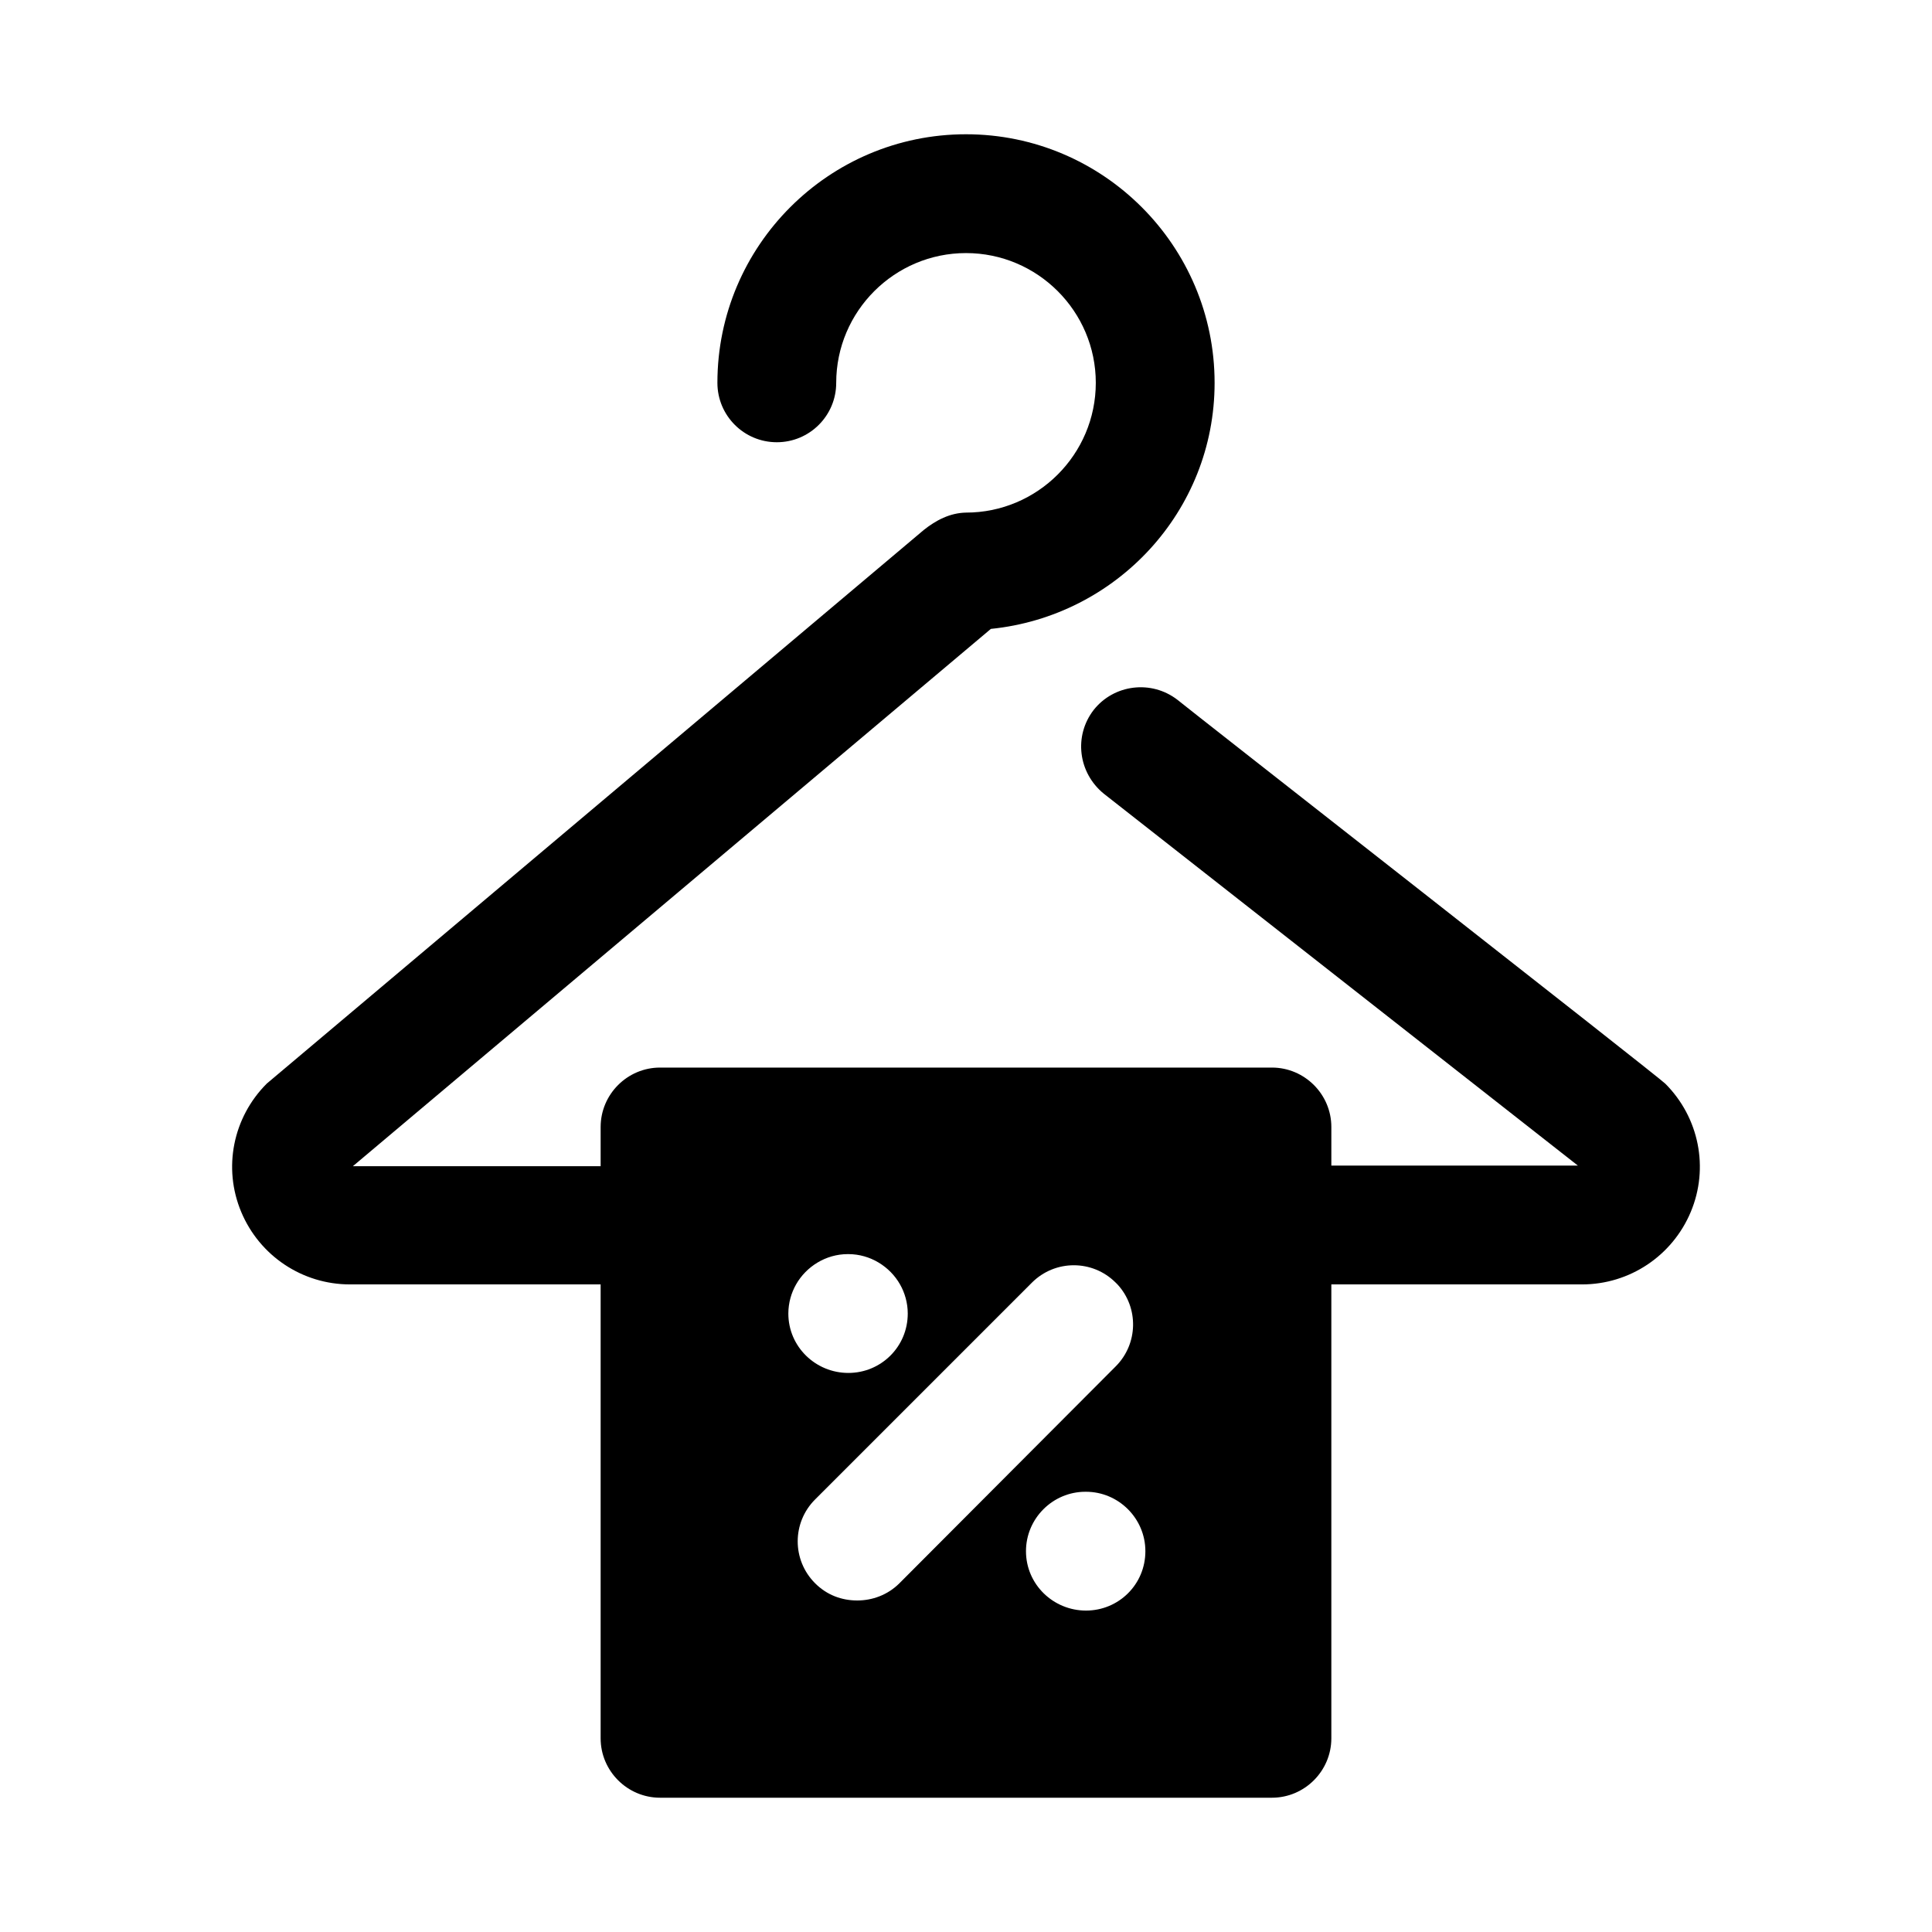 <?xml version="1.0" encoding="UTF-8"?>
<!-- Uploaded to: ICON Repo, www.iconrepo.com, Generator: ICON Repo Mixer Tools -->
<svg fill="#000000" width="800px" height="800px" version="1.1" viewBox="144 144 512 512" xmlns="http://www.w3.org/2000/svg">
 <path d="m585.3 431.17c-1.102-1.301-127.85-100.45-129.26-101.71-6.926-5.352-16.848-4.094-22.199 2.676-5.352 6.926-4.094 16.688 2.676 22.199l125.64 98.559h-65.336v-10.234c0-8.66-7.086-15.742-15.742-15.742h-162.16c-8.66 0-15.742 7.086-15.742 15.742v10.391h-65.656l168.62-142.01 0.453-0.379c33.203-3.363 59.289-31.141 59.289-65.207 0-36.324-29.551-65.875-65.879-65.875-36.332 0-65.883 29.551-65.883 65.875 0 8.695 7.043 15.742 15.742 15.742 8.703 0 15.742-7.051 15.742-15.742 0.004-18.957 15.441-34.387 34.398-34.387s34.395 15.43 34.395 34.387c-0.004 18.957-15.438 34.387-34.395 34.387-4.269 0.086-7.977 2.039-11.18 4.594l-174.13 146.73c-8.973 8.973-11.652 22.355-6.769 34.008 4.879 11.652 16.219 19.207 28.812 19.207h66.438v120.29c0 8.66 7.086 15.742 15.742 15.742h162.16c8.66 0 15.742-7.086 15.742-15.742v-120.29h66.438c12.594 0 23.93-7.559 28.812-19.207 4.887-11.652 2.211-25.035-6.766-34.008zm-230.33 53.215c2.676-4.723 7.871-8.031 13.695-8.031h0.156c5.824 0 11.02 3.305 13.695 8.031 1.258 2.203 2.047 4.879 2.047 7.715 0 8.816-7.086 15.742-15.742 15.742-8.66 0-15.902-6.926-15.902-15.742 0.004-2.836 0.789-5.512 2.051-7.715zm76.828 86.434c-8.66 0-15.902-6.926-15.902-15.742 0-8.66 7.086-15.742 15.742-15.742h0.156c8.66 0 15.742 7.086 15.742 15.742 0.008 8.816-7.078 15.742-15.738 15.742zm7.871-64.707-57.309 57.465c-3.148 3.148-7.242 4.566-11.18 4.566-4.094 0-8.031-1.418-11.176-4.566-6.141-6.141-6.141-16.059 0-22.199l57.465-57.465c6.141-6.141 16.059-6.141 22.199 0 0.156 0.156 0.312 0.316 0.473 0.473 5.668 6.141 5.512 15.742-0.473 21.727z"/>
</svg>